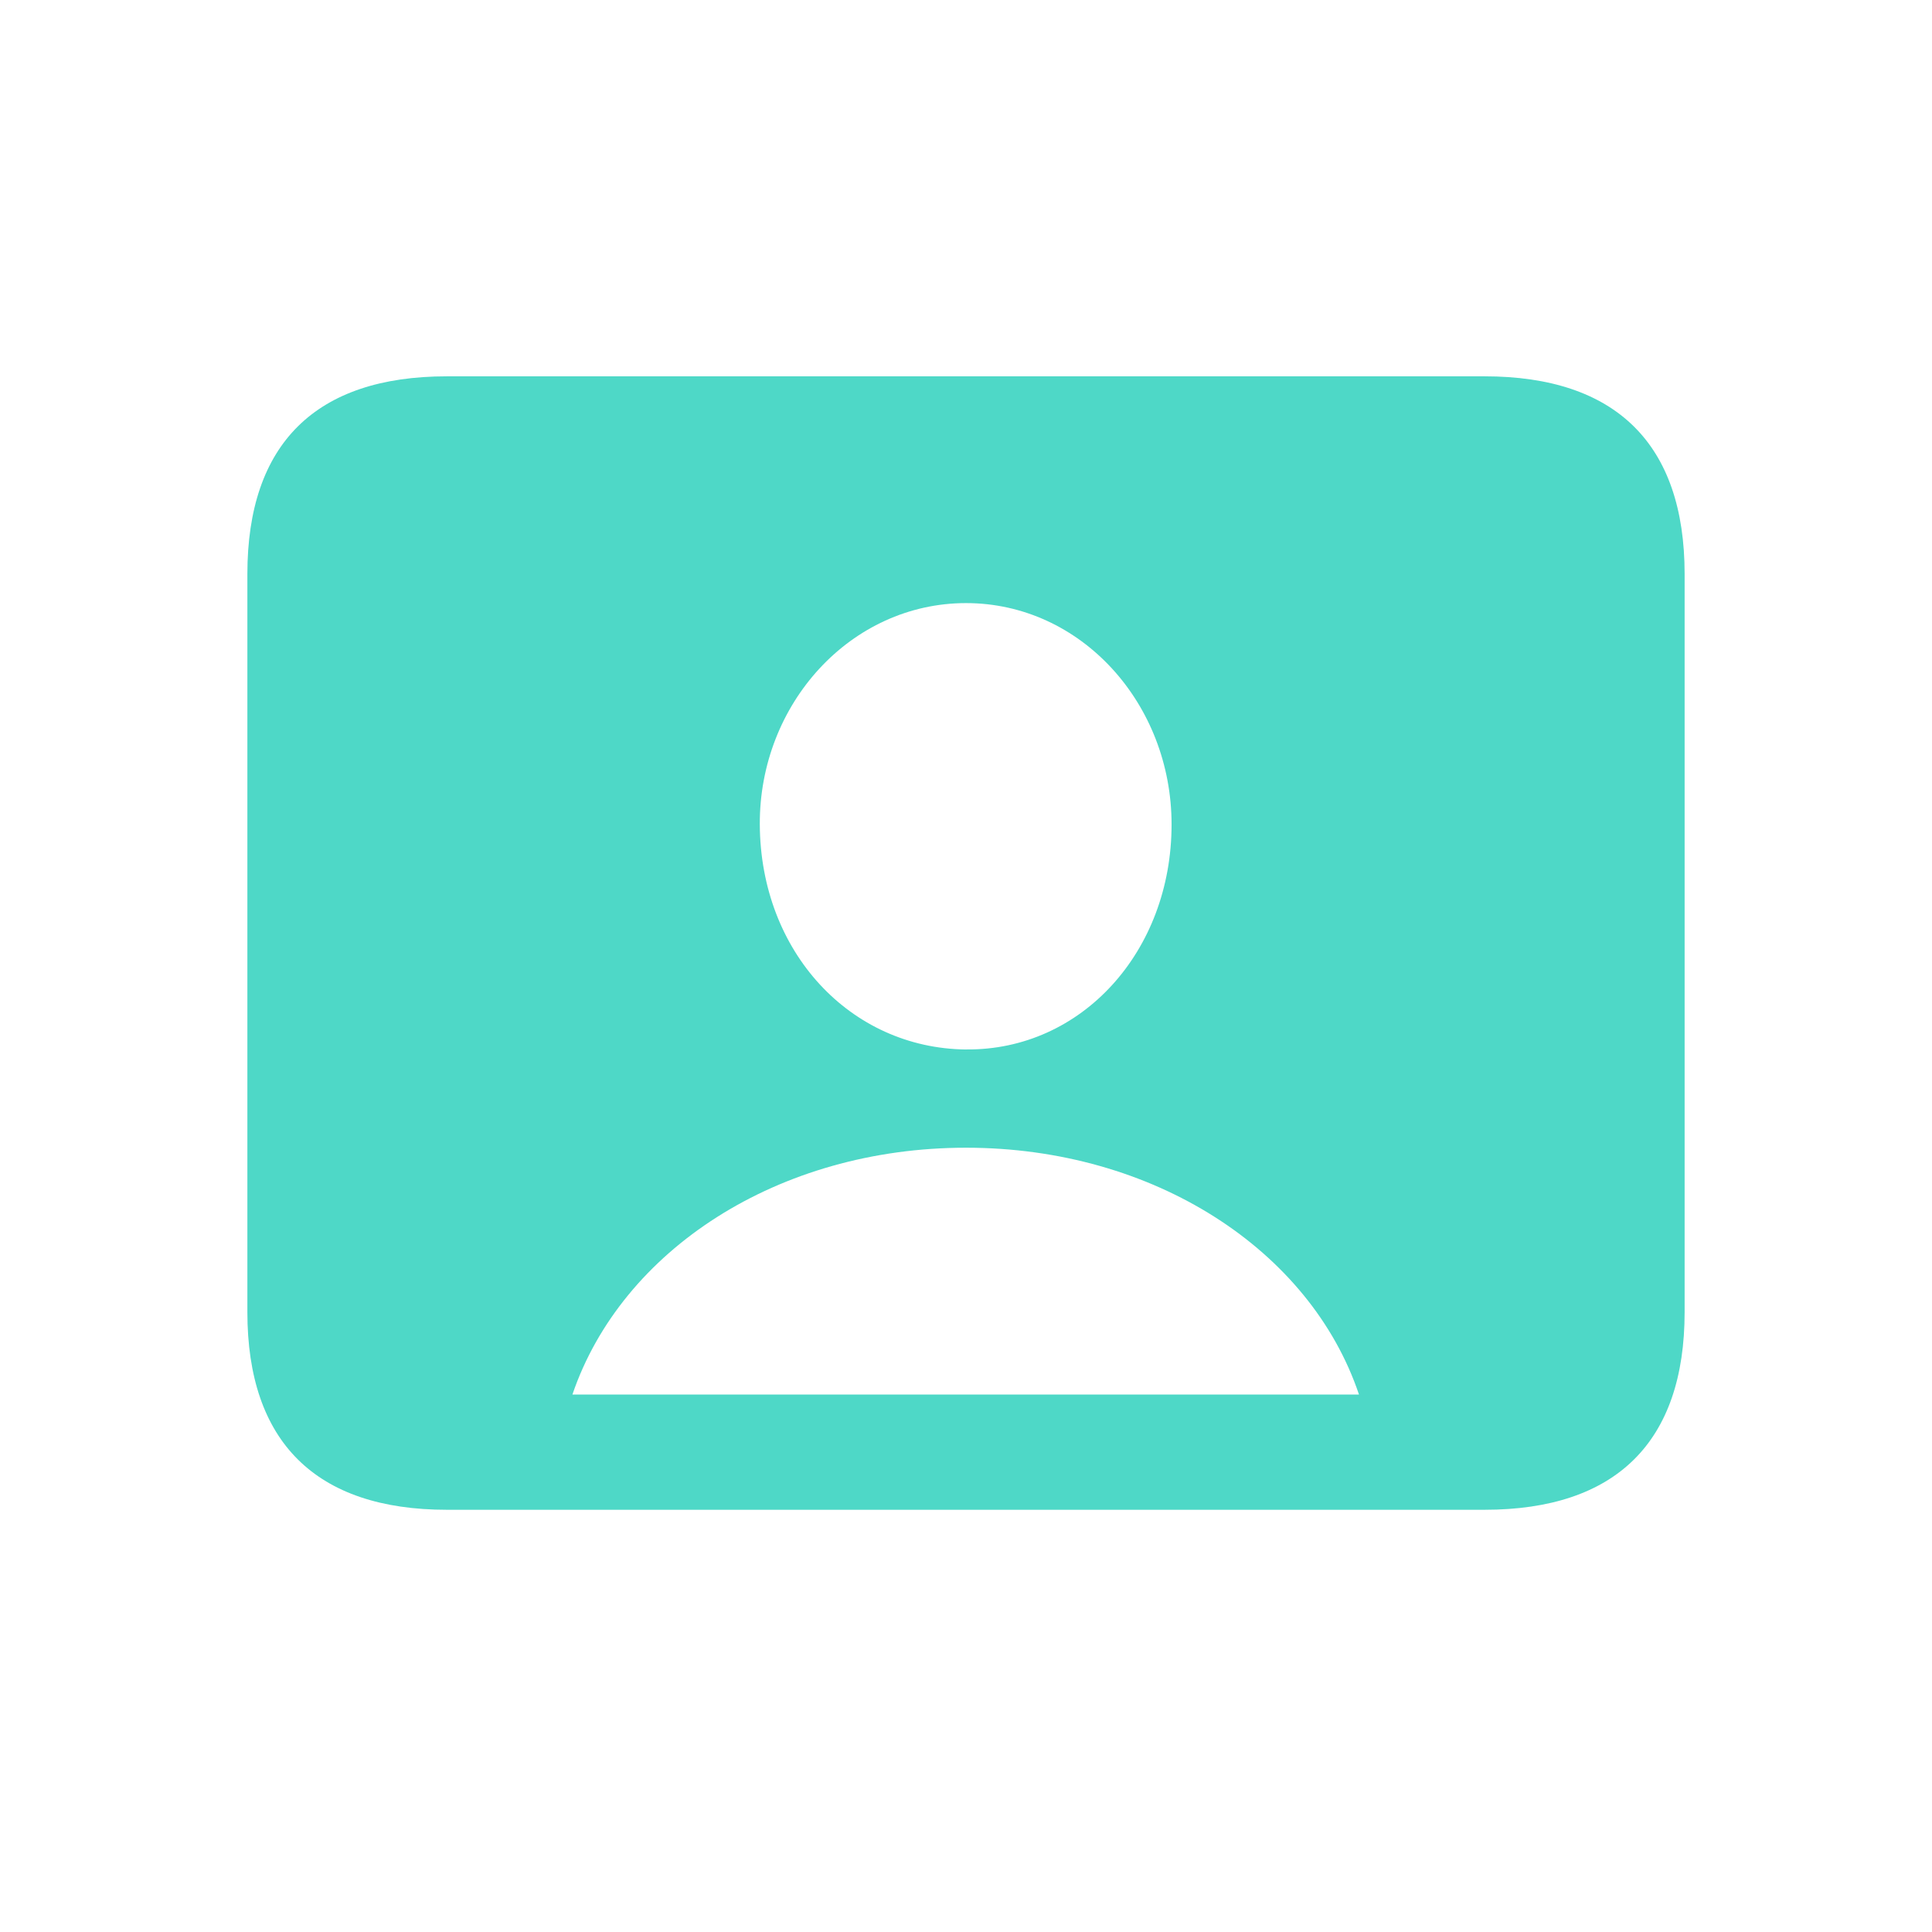 <svg width="74" height="74" fill="none" xmlns="http://www.w3.org/2000/svg"><path d="M17.117 57.828H56.86c5.04 0 7.665-2.602 7.665-7.573V21.986c0-4.97-2.624-7.572-7.665-7.572H17.117c-5.018 0-7.642 2.578-7.642 7.572v28.27c0 4.97 2.624 7.572 7.642 7.572ZM37 40.198c-4.437-.047-7.874-3.74-7.898-8.618C29.08 26.957 32.587 23.1 37 23.1s7.874 3.856 7.874 8.479c0 4.878-3.46 8.664-7.874 8.617ZM21.925 53.413C23.806 47.886 29.799 43.96 37 43.96c7.2 0 13.194 3.926 15.052 9.454H21.925Z" fill="#4ED8C7"/></svg>